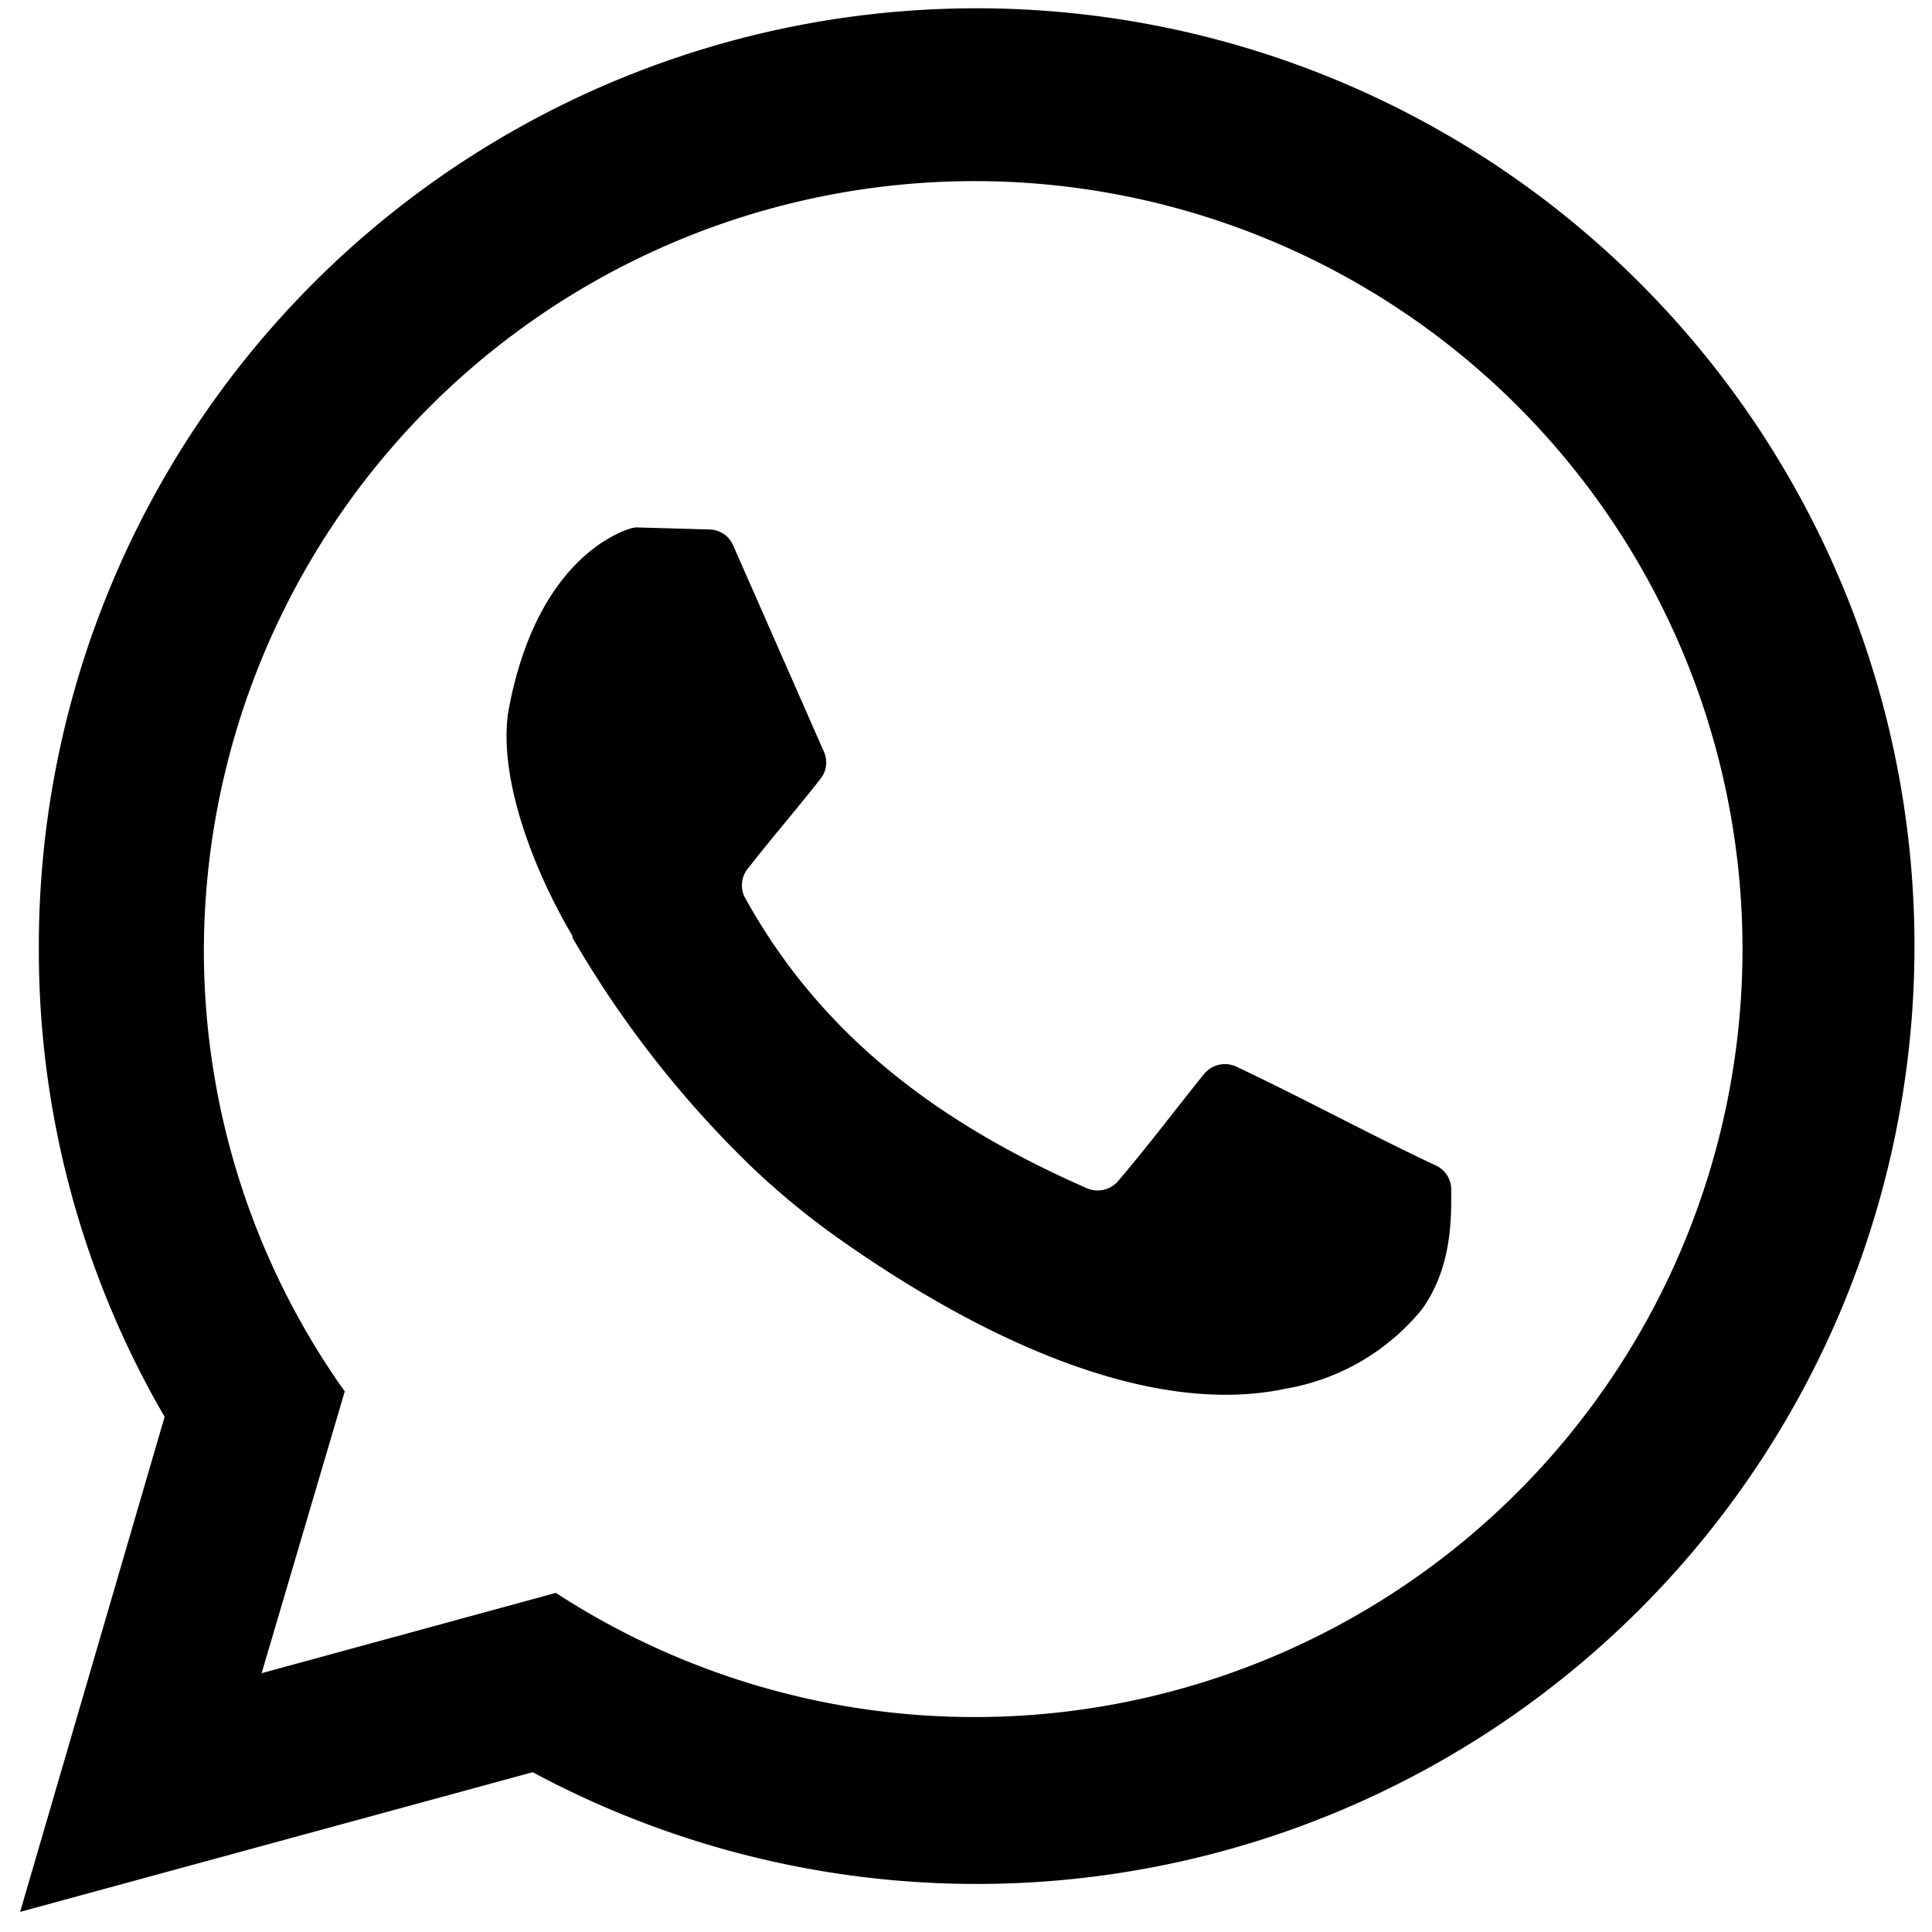 <svg viewBox="0 0 96 96" xmlns="http://www.w3.org/2000/svg" data-name="Layer 1" id="Layer_1"><defs><style>.cls-1{fill-rule:evenodd;}</style></defs><path d="M26.47,88.06,1,95,8.18,70.4A46.07,46.07,0,0,1,1.93,47.19,46.6,46.6,0,1,1,26.47,88.06Zm2-41.51c-2.28-3.87-3.76-8.39-3.17-11.42,1.33-6.89,5-8.54,6-8.86a1.14,1.14,0,0,1,.45-.06l3.5.1a1.3,1.3,0,0,1,1.18.79l4.5,10.23a1.31,1.31,0,0,1-.16,1.37c-1.19,1.52-2.38,2.88-3.56,4.4A1.32,1.32,0,0,0,37,44.57c3.85,7,9.81,11.31,17,14.47a1.34,1.34,0,0,0,1.58-.38C57,57,58.43,55.1,59.81,53.39A1.34,1.34,0,0,1,61.43,53c3.39,1.6,6.51,3.31,9.91,4.91a1.31,1.31,0,0,1,.77,1.23c0,1.26.08,3.8-1.47,5.94A11.17,11.17,0,0,1,63.9,69c-6.48,1.39-14.66-2.11-22.27-7.49a38.51,38.51,0,0,1-4.41-3.65A52.31,52.31,0,0,1,28.42,46.55ZM48.62,9a38.16,38.16,0,1,1-21,70.15L13,83.14l4.13-14a37.84,37.84,0,0,1-7-21.93A38.3,38.3,0,0,1,48.62,9" class="cls-1"></path></svg>